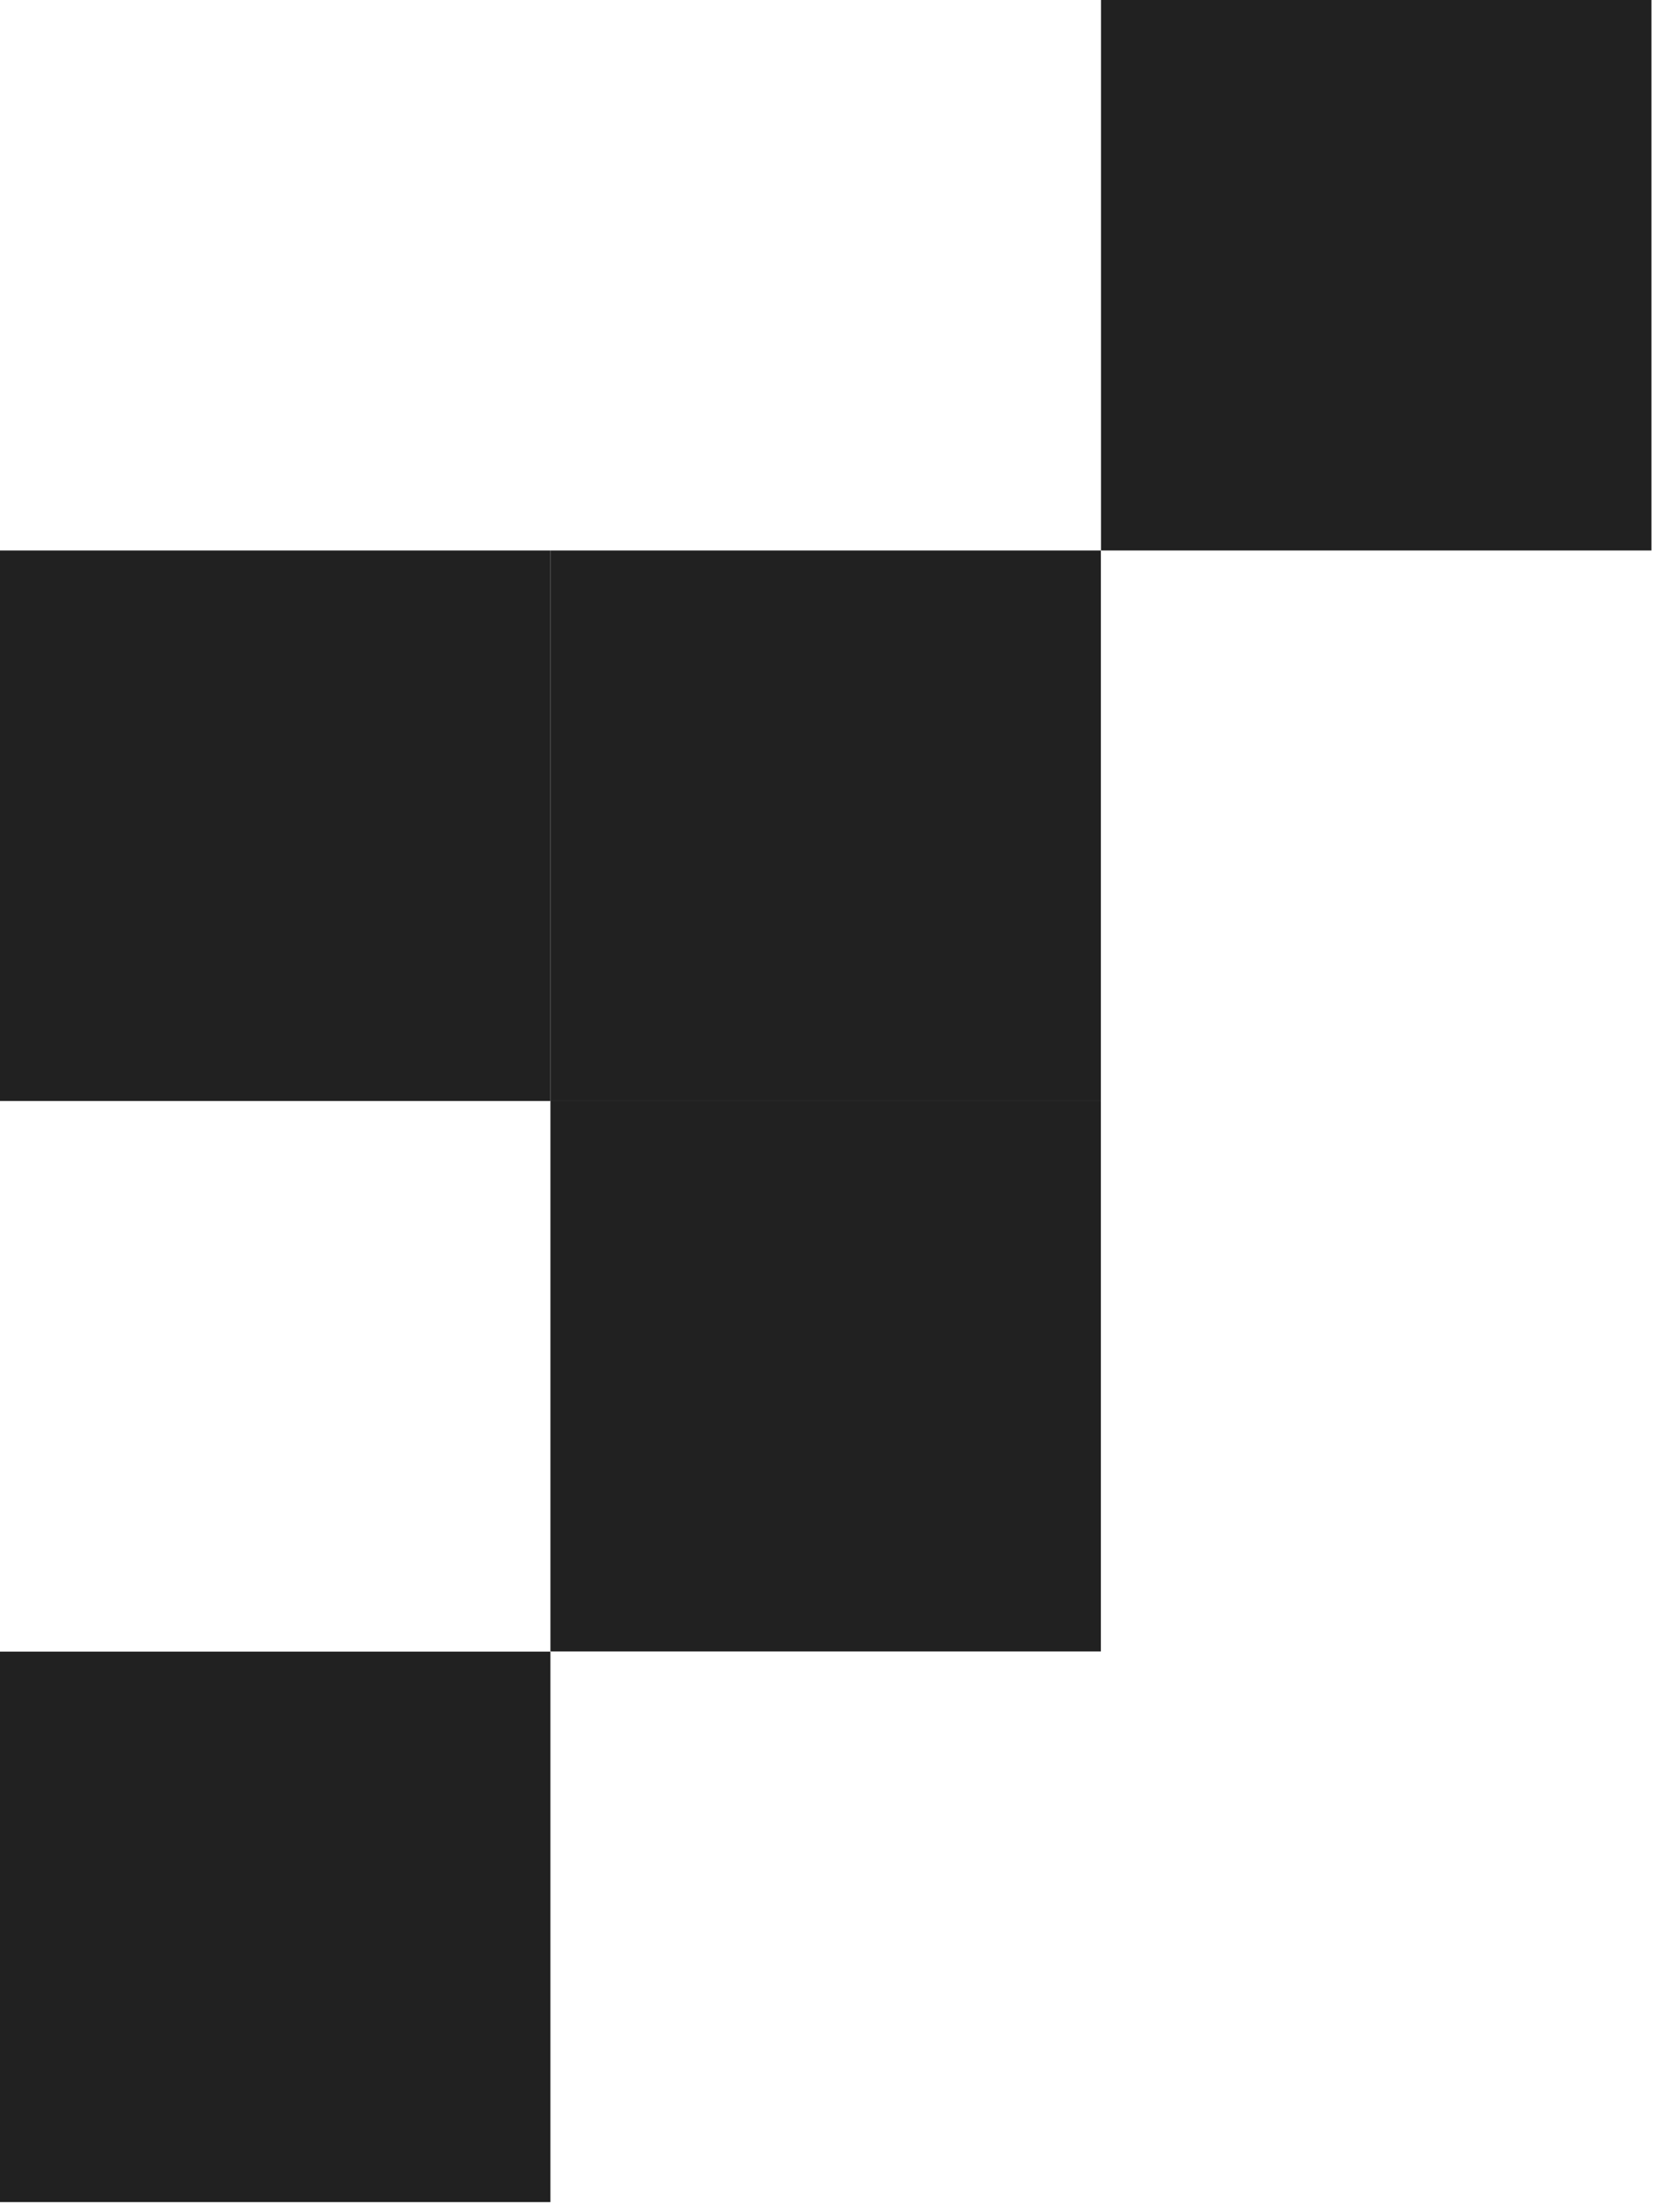 <svg xmlns="http://www.w3.org/2000/svg" width="104" height="138" viewBox="0 0 104 138" fill="none"><path d="M68.68 68.68H34.34V103.02H68.68V68.68Z" fill="#212121"></path><path d="M34.34 103.03H0V137.37H34.34V103.03Z" fill="#212121"></path><path d="M34.34 34.34H0V68.68H34.34V34.34Z" fill="#212121"></path><path d="M68.68 34.34H34.34V68.68H68.68V34.34Z" fill="#212121"></path><path d="M103.03 0H68.69V34.34H103.03V0Z" fill="#212121"></path></svg>